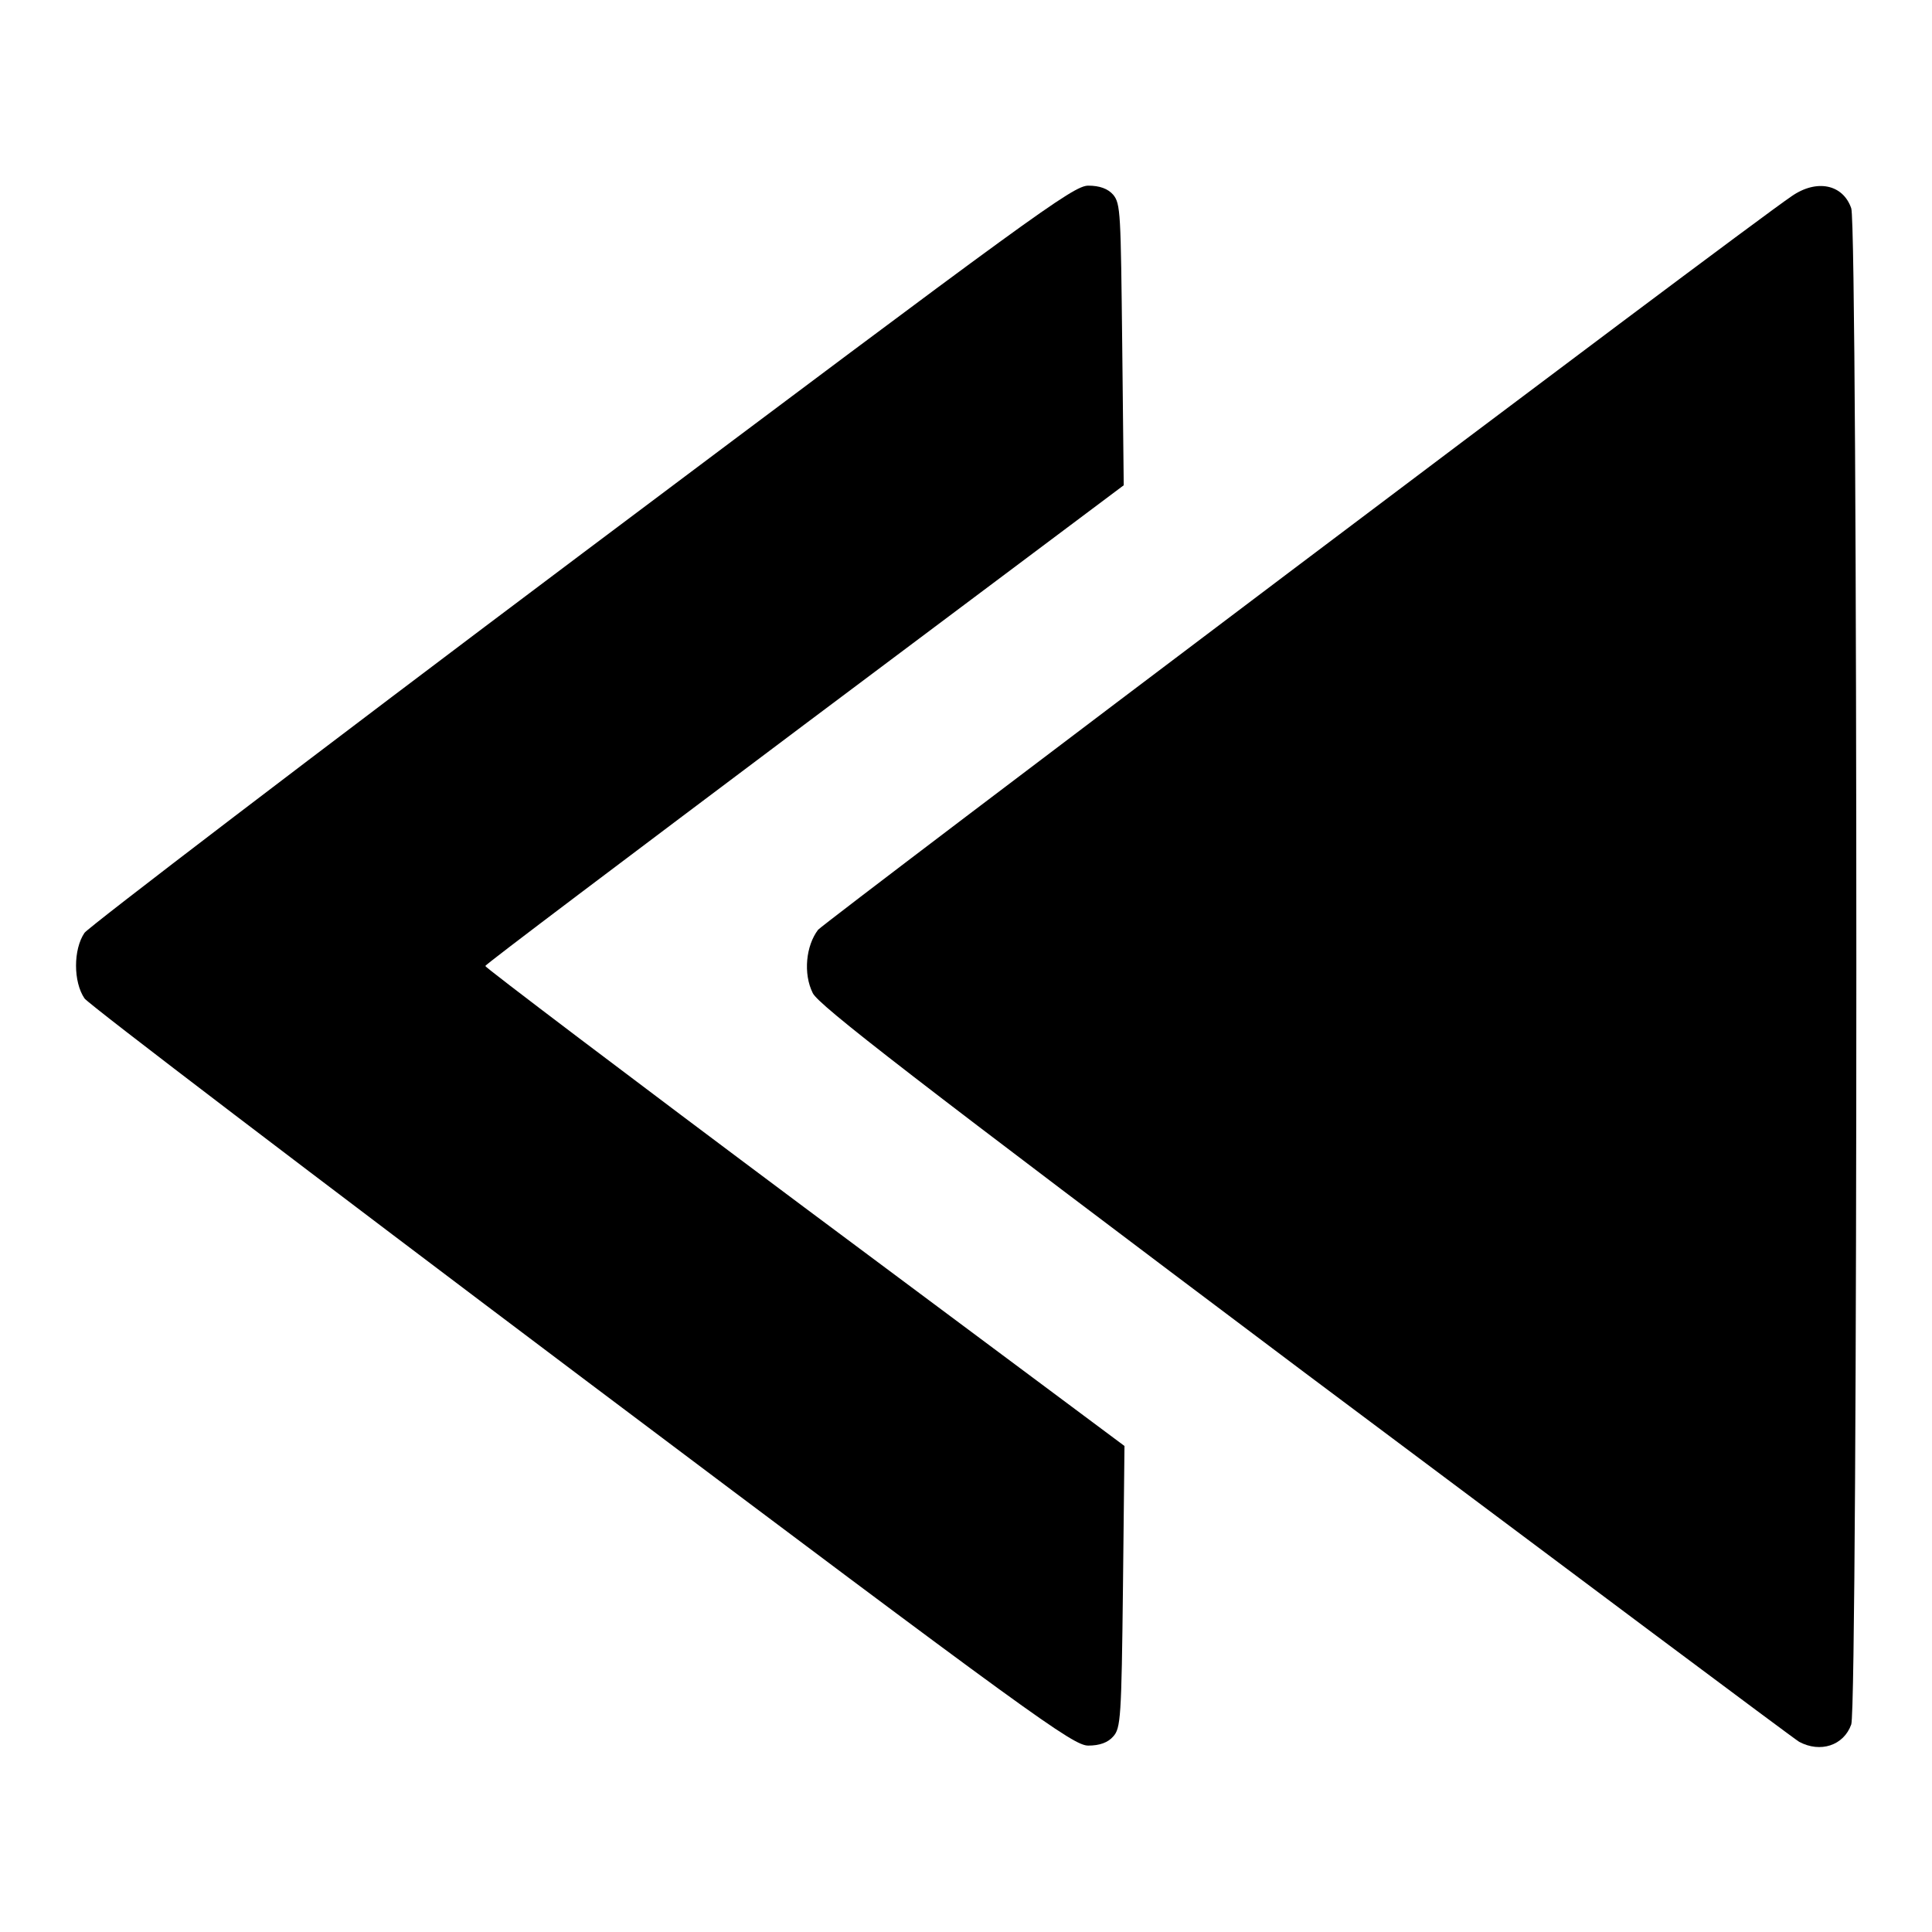 <?xml version="1.0" encoding="utf-8"?>
<!-- Svg Vector Icons : http://www.onlinewebfonts.com/icon -->
<!DOCTYPE svg PUBLIC "-//W3C//DTD SVG 1.1//EN" "http://www.w3.org/Graphics/SVG/1.1/DTD/svg11.dtd">
<svg version="1.1" xmlns="http://www.w3.org/2000/svg" xmlns:xlink="http://www.w3.org/1999/xlink" x="0px" y="0px" viewBox="0 0 256 256" enable-background="new 0 0 256 256" xml:space="preserve">
<g><g><g><path fill="#000000" d="M77.2,73.3c-35.7,26.8-65.4,49.5-66,50.3c-1.5,2.2-1.5,6.5,0,8.7c0.7,0.9,30.4,23.5,66,50.3c59.7,44.9,65,48.7,67,48.7c1.5,0,2.6-0.4,3.3-1.2c1-1.1,1.1-2.4,1.3-19.9l0.2-18.6L106.6,160c-23.3-17.4-42.3-31.8-42.3-32c0-0.2,19-14.5,42.3-32l42.3-31.7l-0.2-18.6c-0.2-17.4-0.2-18.7-1.2-19.9c-0.7-0.8-1.8-1.2-3.3-1.2C142.2,24.6,136.9,28.5,77.2,73.3z"/><path fill="#000000" d="M237.4,26c-6.8,4.6-127.9,96-129,97.2c-1.6,2.1-2,5.8-0.7,8.4c0.8,1.6,12.9,11,65.2,50.3c35.4,26.5,64.8,48.5,65.5,48.9c2.8,1.5,5.9,0.5,6.9-2.3c0.9-2.6,0.9-198.3,0-200.9C244.2,24.4,240.7,23.7,237.4,26z"/></g></g></g>
</svg>